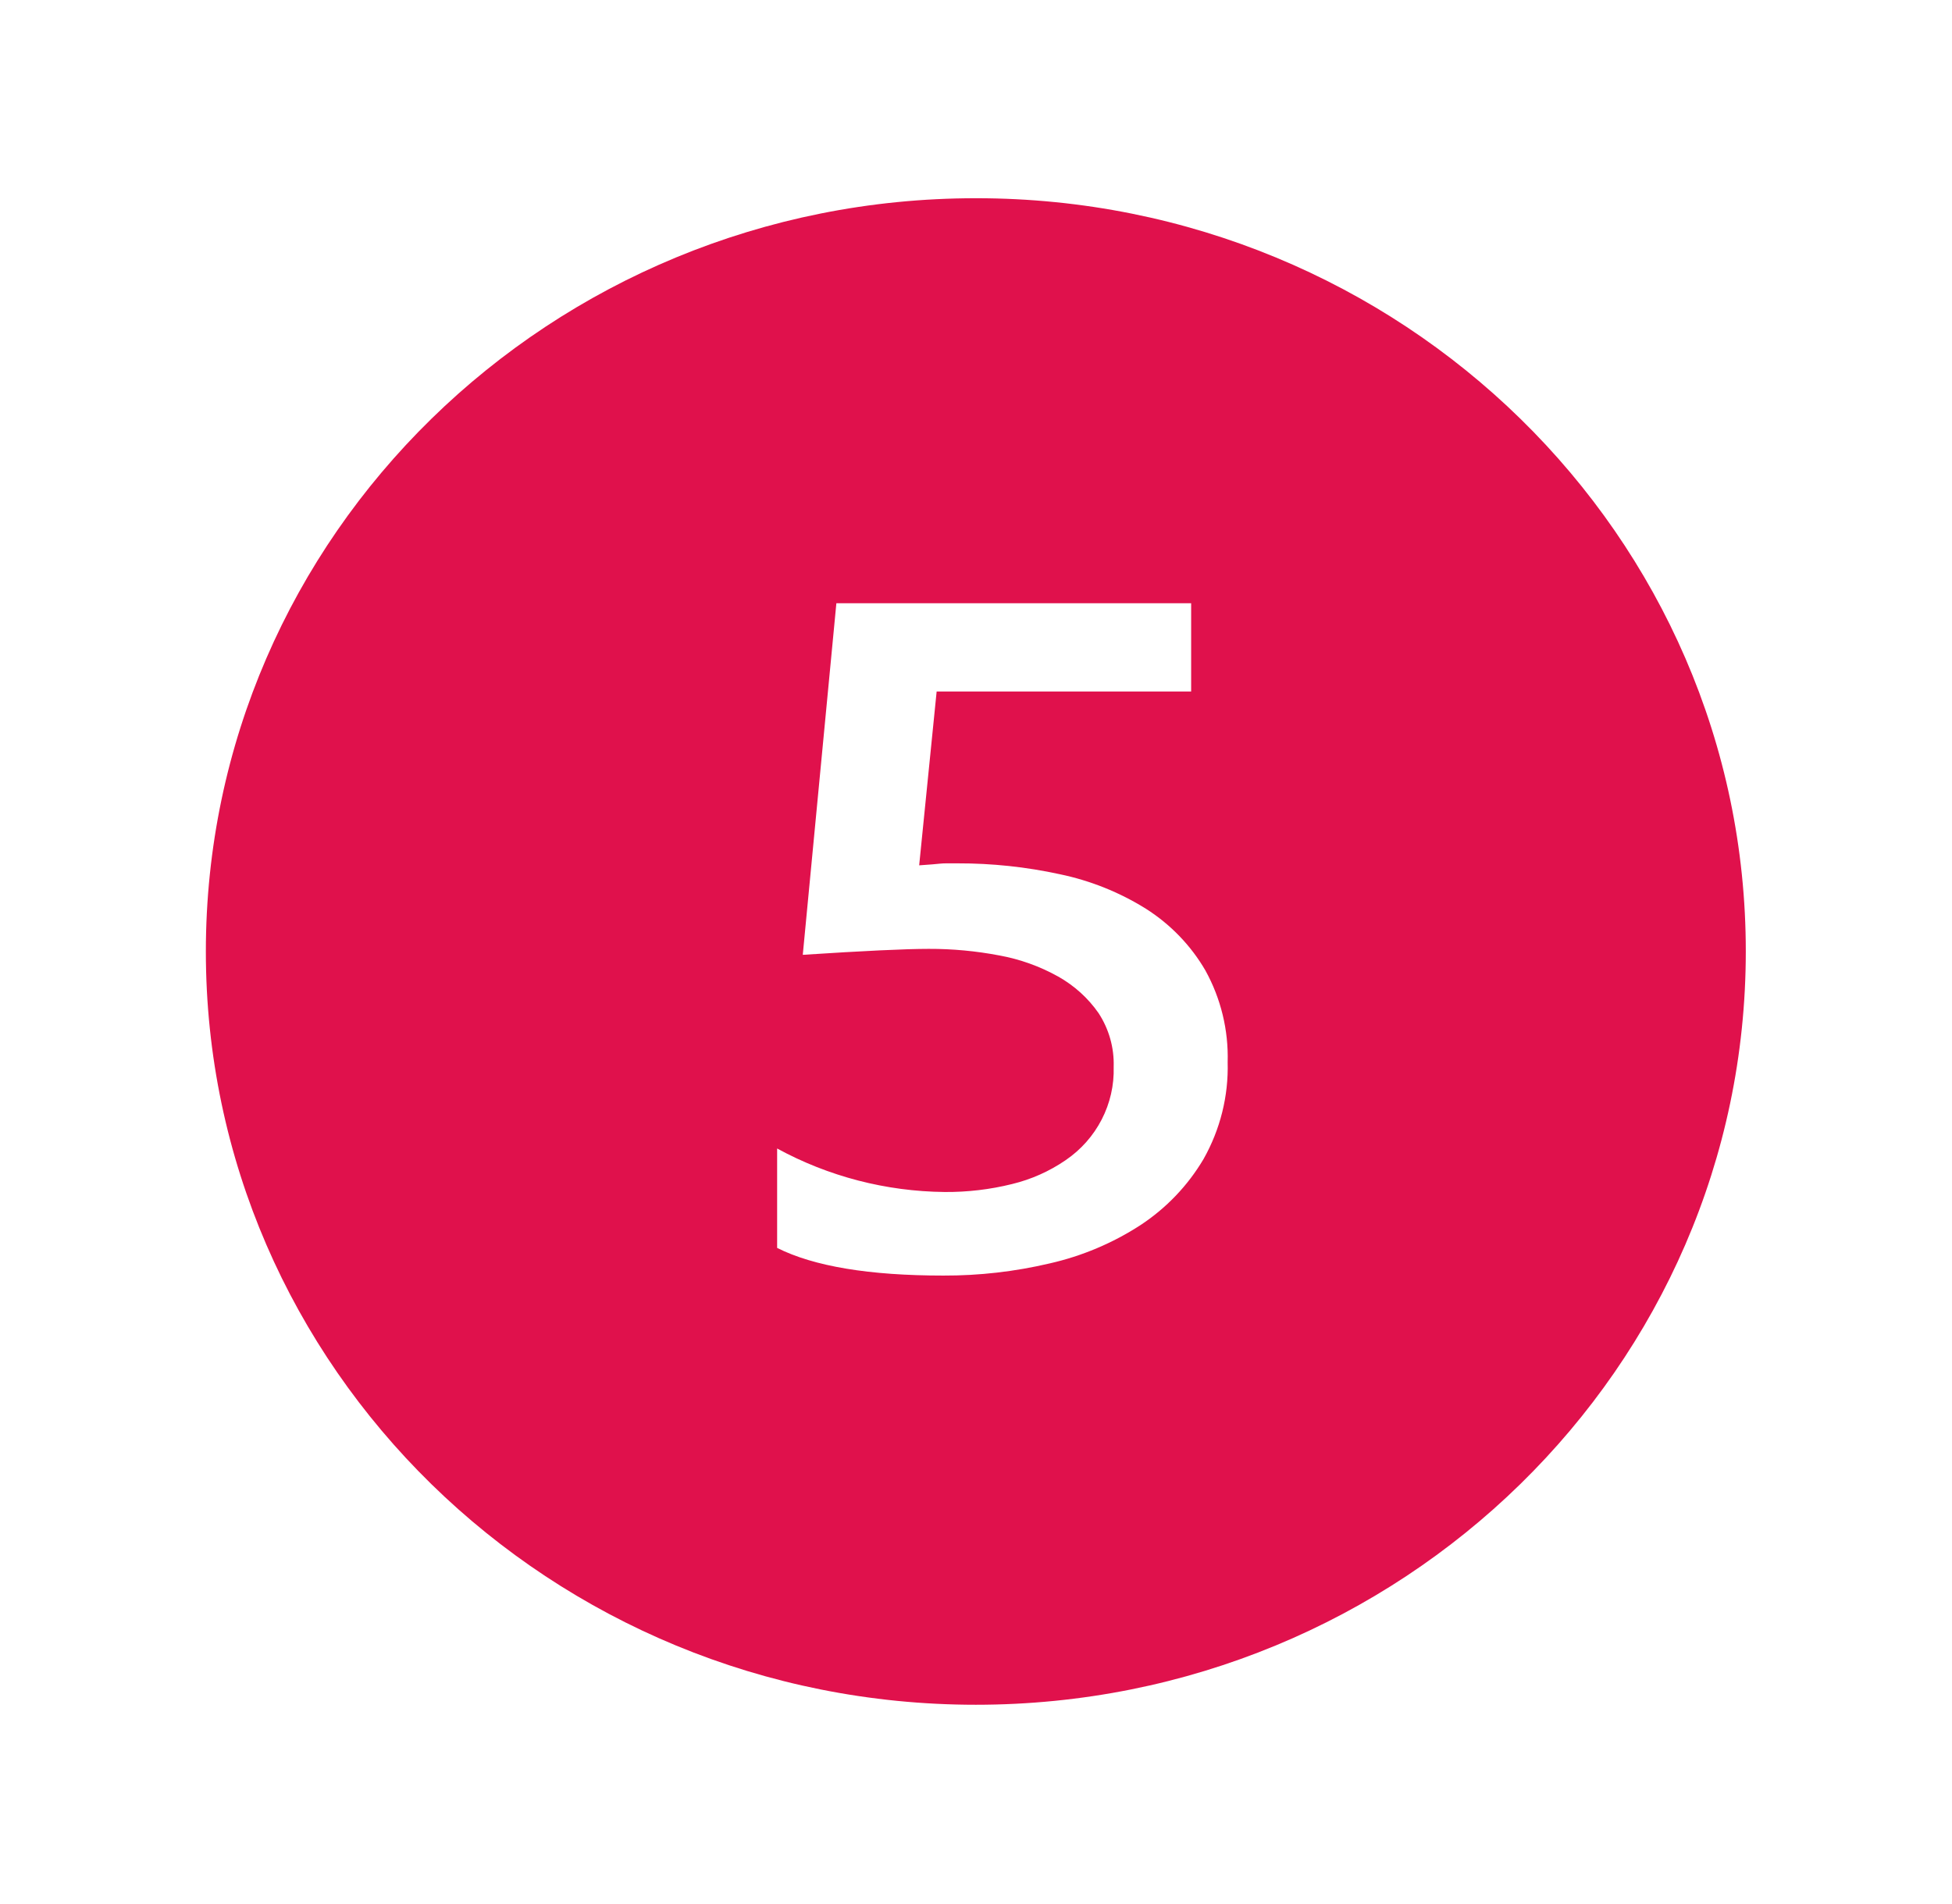 <?xml version="1.0" encoding="UTF-8"?>
<svg xmlns="http://www.w3.org/2000/svg" xmlns:xlink="http://www.w3.org/1999/xlink" width="41" height="40" xml:space="preserve" overflow="hidden" viewBox="0 0 47 46">
  <g transform="translate(-624 -677)">
    <path d="M22.99 4.789C12.939 4.789 4.792 12.937 4.792 22.988 4.792 33.038 12.939 41.186 22.99 41.186 33.041 41.186 41.188 33.038 41.188 22.988 41.193 12.942 33.053 4.794 23.007 4.789 23.001 4.789 22.996 4.789 22.99 4.789ZM28.372 28.002C28.002 28.642 27.491 29.189 26.877 29.601 26.224 30.033 25.5 30.346 24.737 30.523 23.914 30.721 23.07 30.82 22.223 30.817 20.473 30.817 19.164 30.595 18.294 30.149L18.294 27.747C19.506 28.423 20.867 28.784 22.255 28.798 22.791 28.802 23.326 28.738 23.846 28.606 24.299 28.494 24.728 28.299 25.11 28.031 25.847 27.519 26.275 26.669 26.248 25.772 26.262 25.314 26.137 24.861 25.89 24.475 25.643 24.112 25.316 23.811 24.935 23.592 24.504 23.346 24.034 23.174 23.546 23.083 22.995 22.976 22.436 22.922 21.875 22.924 21.334 22.924 20.343 22.972 18.9 23.068L19.694 14.574 28.079 14.574 28.079 16.706 22.064 16.706 21.651 20.906C21.798 20.895 21.905 20.887 21.969 20.882 22.033 20.877 22.088 20.872 22.135 20.866 22.186 20.861 22.236 20.858 22.287 20.858L22.557 20.858C23.371 20.856 24.182 20.944 24.976 21.121 25.699 21.275 26.389 21.558 27.012 21.956 27.592 22.333 28.073 22.843 28.415 23.444 28.783 24.124 28.964 24.89 28.942 25.663 28.964 26.48 28.767 27.287 28.372 28.002Z" fill="#E0114C" transform="matrix(1.022 0 0 1 624 677)"/>
  </g>
</svg>
